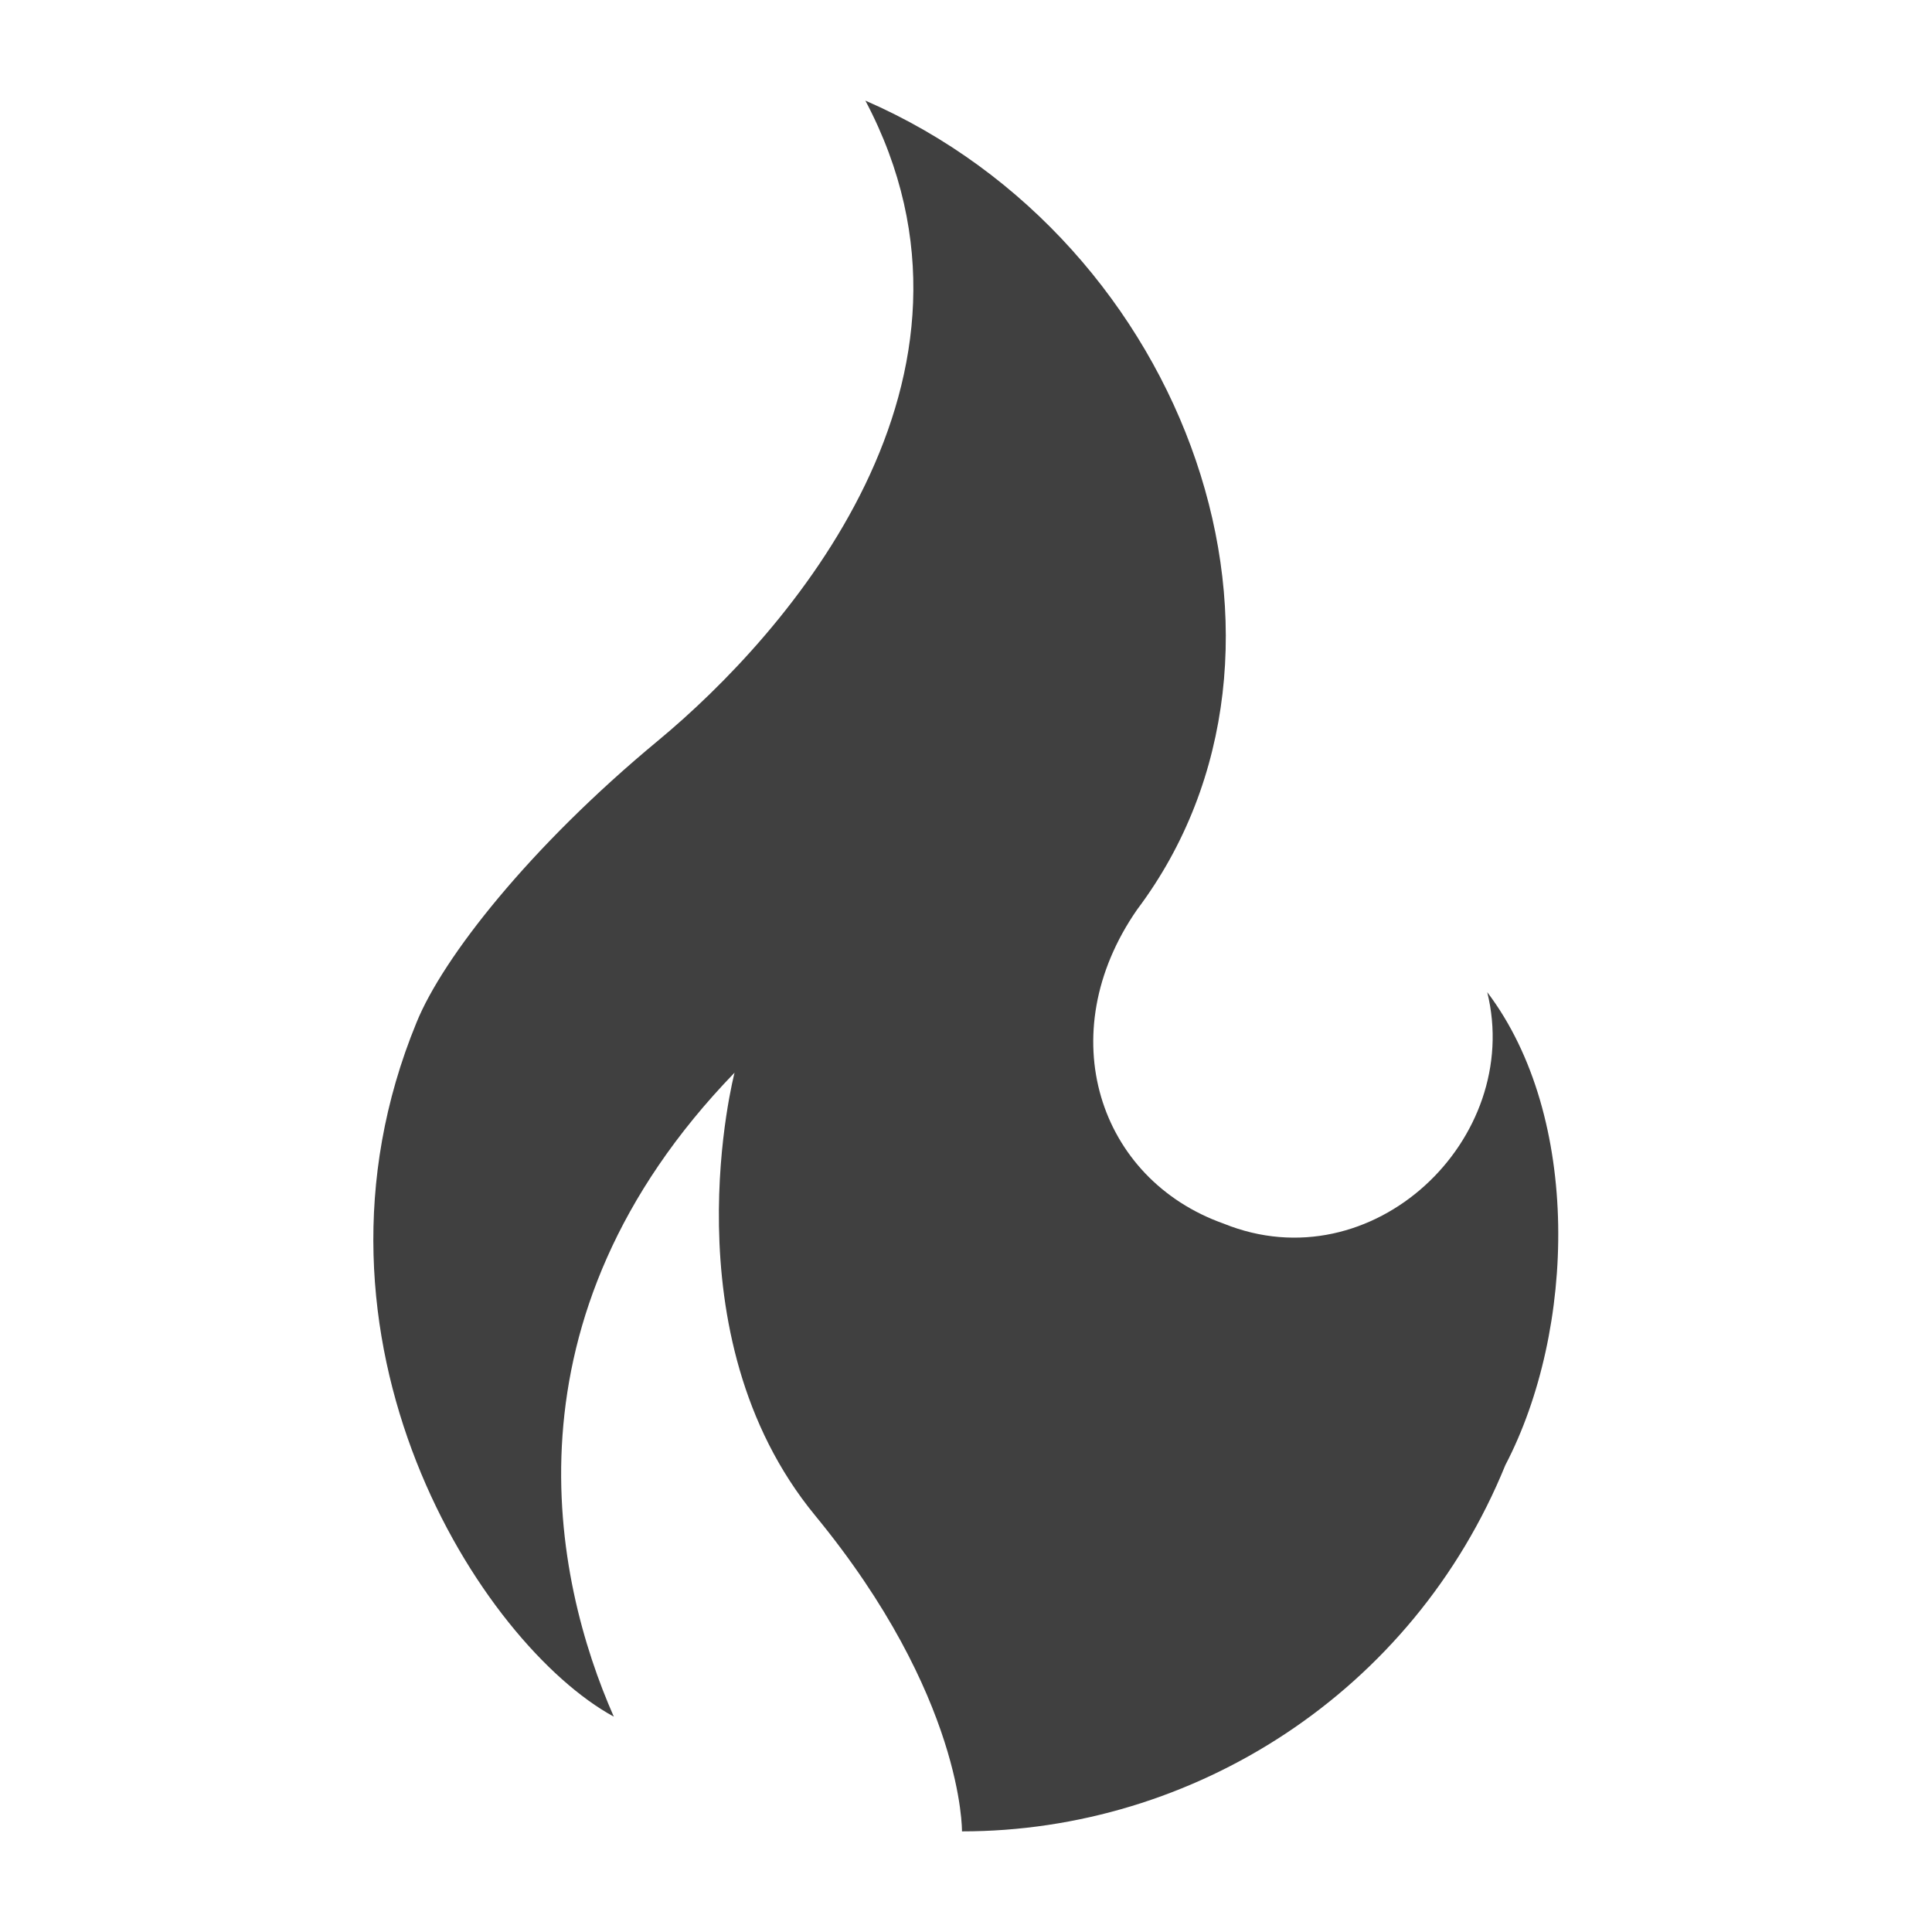 <svg width="96" height="96" xmlns="http://www.w3.org/2000/svg" xmlns:xlink="http://www.w3.org/1999/xlink" overflow="hidden"><defs><clipPath id="clip0"><rect x="0" y="0" width="96" height="96"/></clipPath></defs><g clip-path="url(#clip0)"><path d="M73.9 49.3C75.7 56.6 68.2 63.8 60.8 60.8 54.6 58.6 52.2 51.4 56.5 45.2 66.2 32.3 59.1 12 43 5 50.3 18.8 39.1 31.5 32.7 36.8 26.3 42.1 22 47.6 20.7 50.8 14.2 66.6 23.9 81.7 30.5 85.3 27.5 78.5 24.7 65.5 36.5 53.3 36.5 53.3 33.1 66.3 40.5 75.3 47.9 84.3 47.8 91 47.8 91 59.3 91 70.2 84.1 74.8 72.8 78.3 66.1 78.6 55.5 73.9 49.3" fill="#404040"/></g></svg>